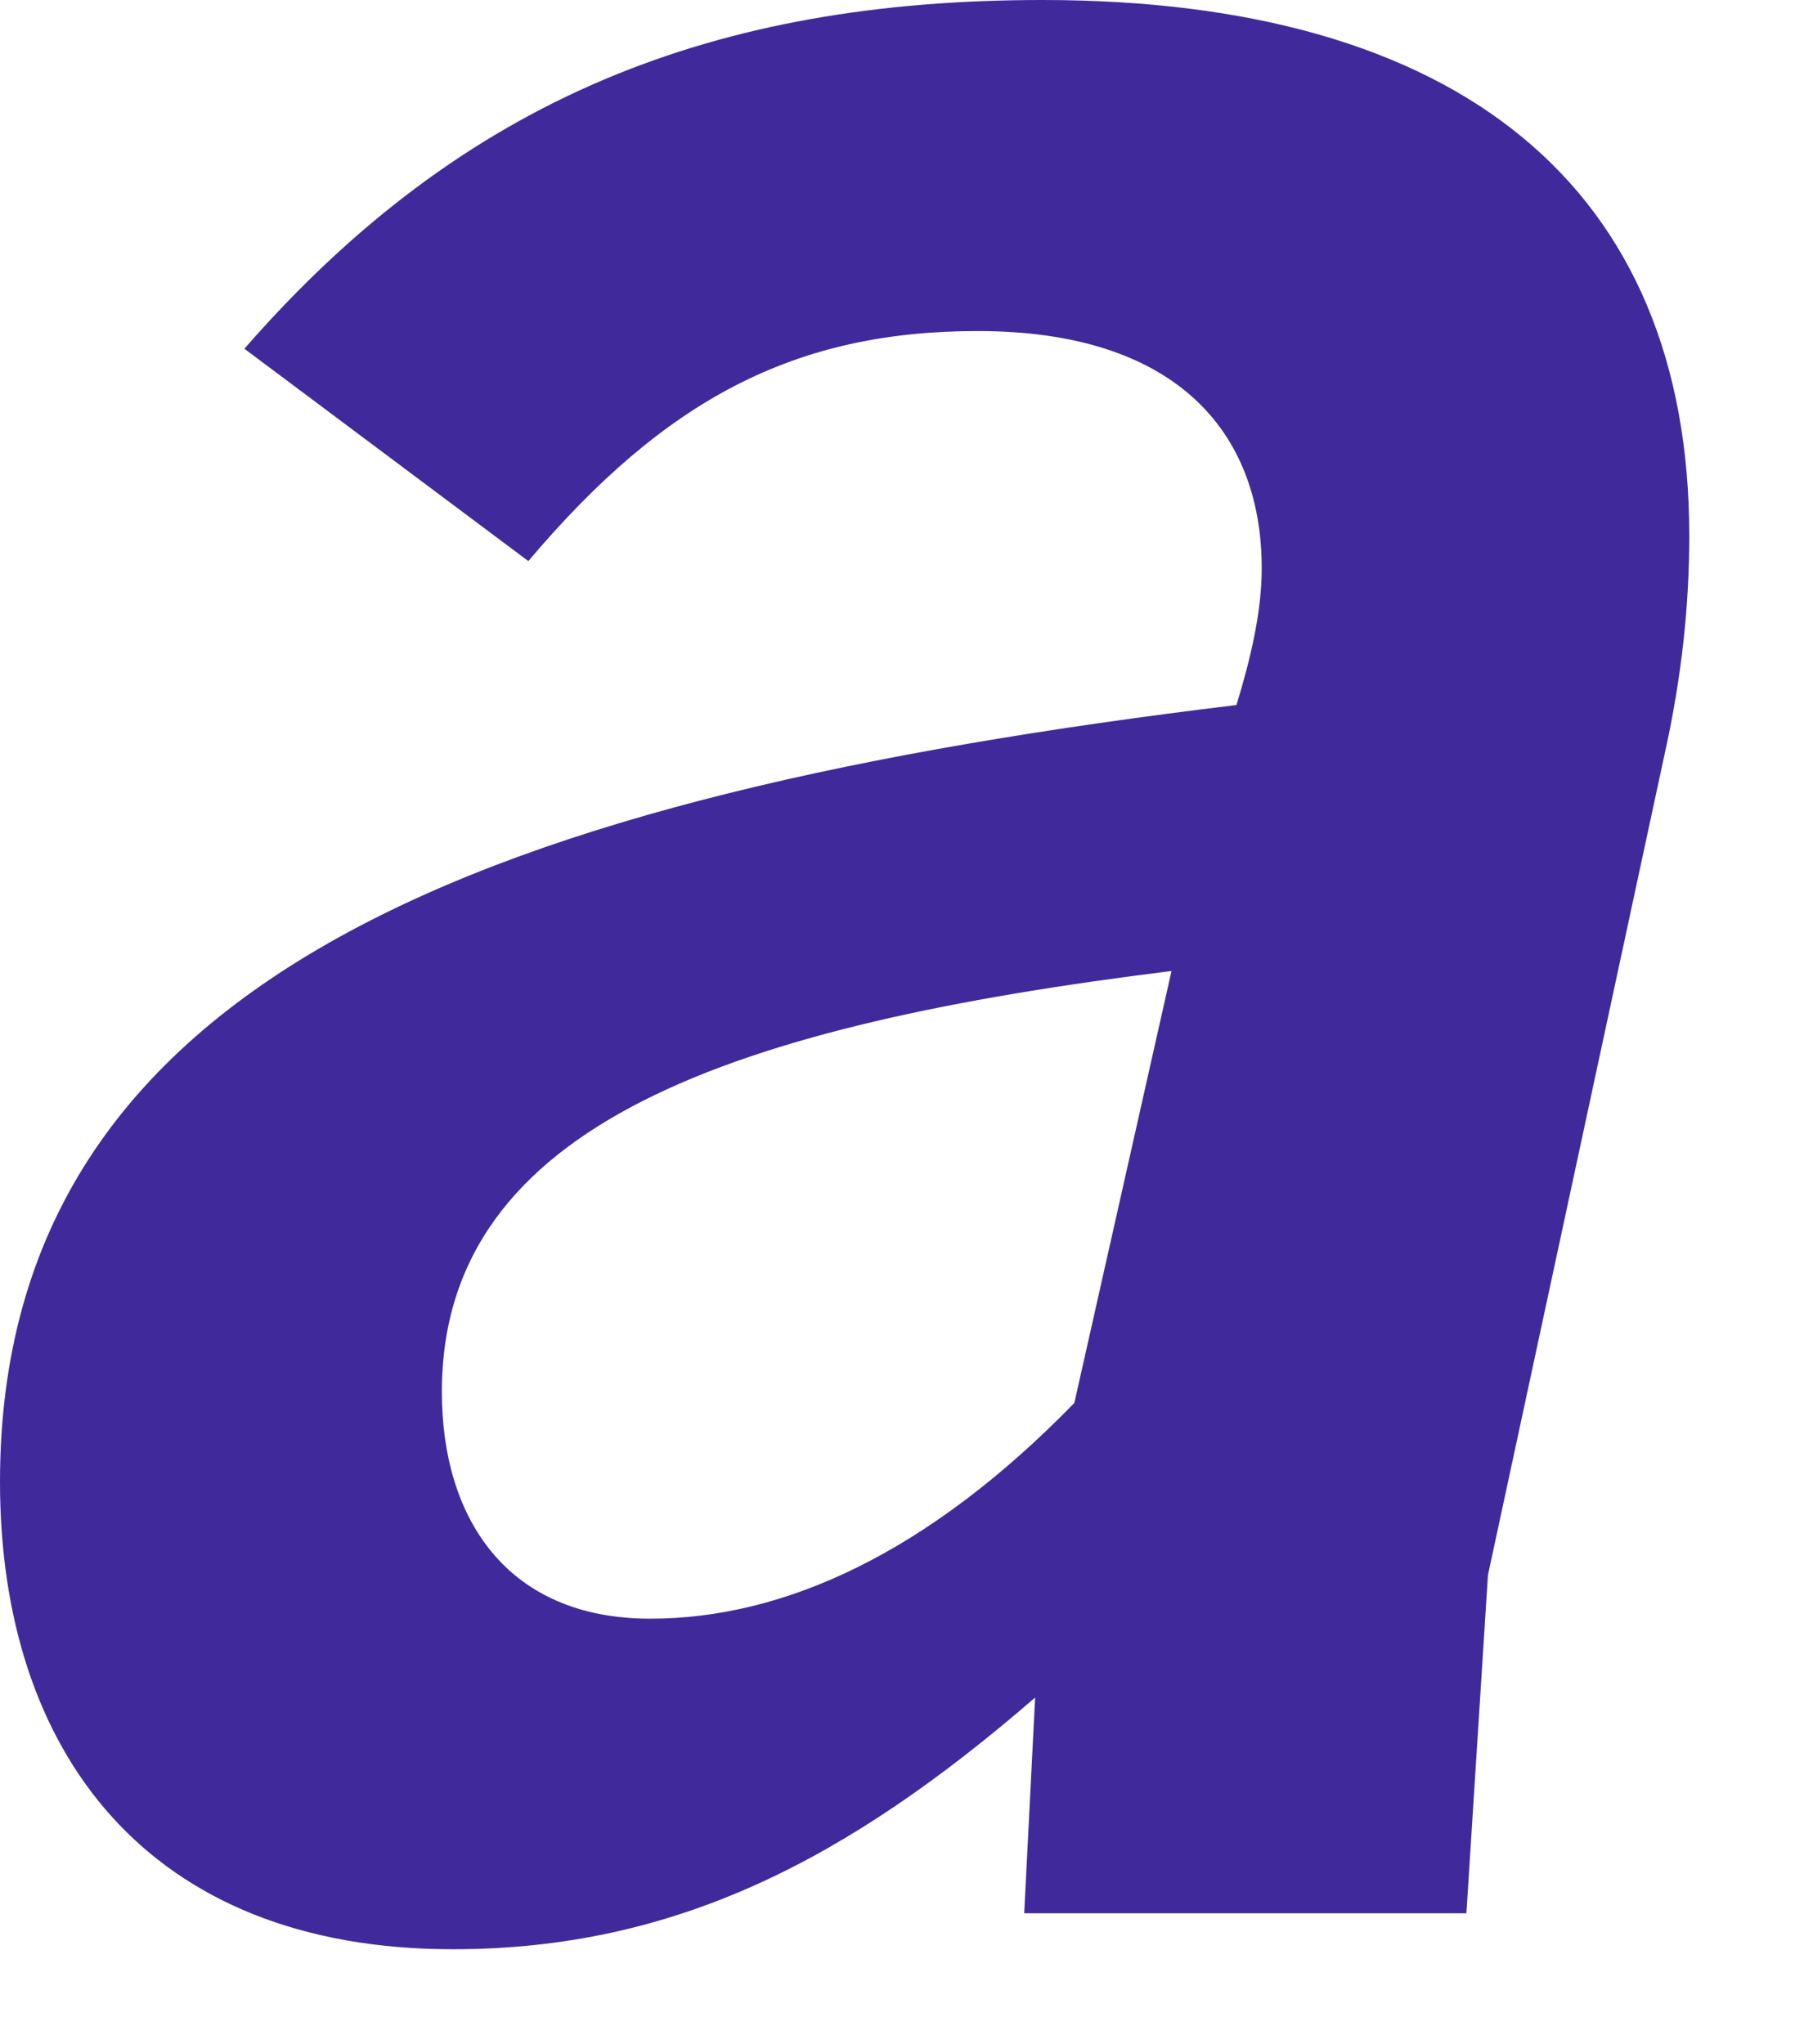 <?xml version="1.0" encoding="utf-8"?>
<svg xmlns="http://www.w3.org/2000/svg" fill="none" height="100%" overflow="visible" preserveAspectRatio="none" style="display: block;" viewBox="0 0 15 17" width="100%">
<path d="M8.516 15.911L8.607 14.117C7.053 15.462 5.618 16.21 3.765 16.21C1.225 16.21 0 14.567 0 12.323C0 8.107 4.095 6.611 10.281 5.863C10.4 5.473 10.491 5.087 10.491 4.726C10.491 3.588 9.775 2.753 8.13 2.753C6.607 2.753 5.53 3.321 4.393 4.666L2.032 2.9C3.856 0.808 5.947 0 8.667 0C12.133 0 14.046 1.555 14.046 4.455C14.046 5.024 13.986 5.621 13.839 6.281L12.372 13.099L12.193 15.911H8.516ZM9.74 8.075C6.123 8.524 3.674 9.332 3.674 11.575C3.674 12.622 4.211 13.461 5.407 13.461C6.512 13.461 7.709 12.924 8.933 11.667L9.74 8.079V8.075Z" fill="#402A9B" id="Vector"/>
</svg>